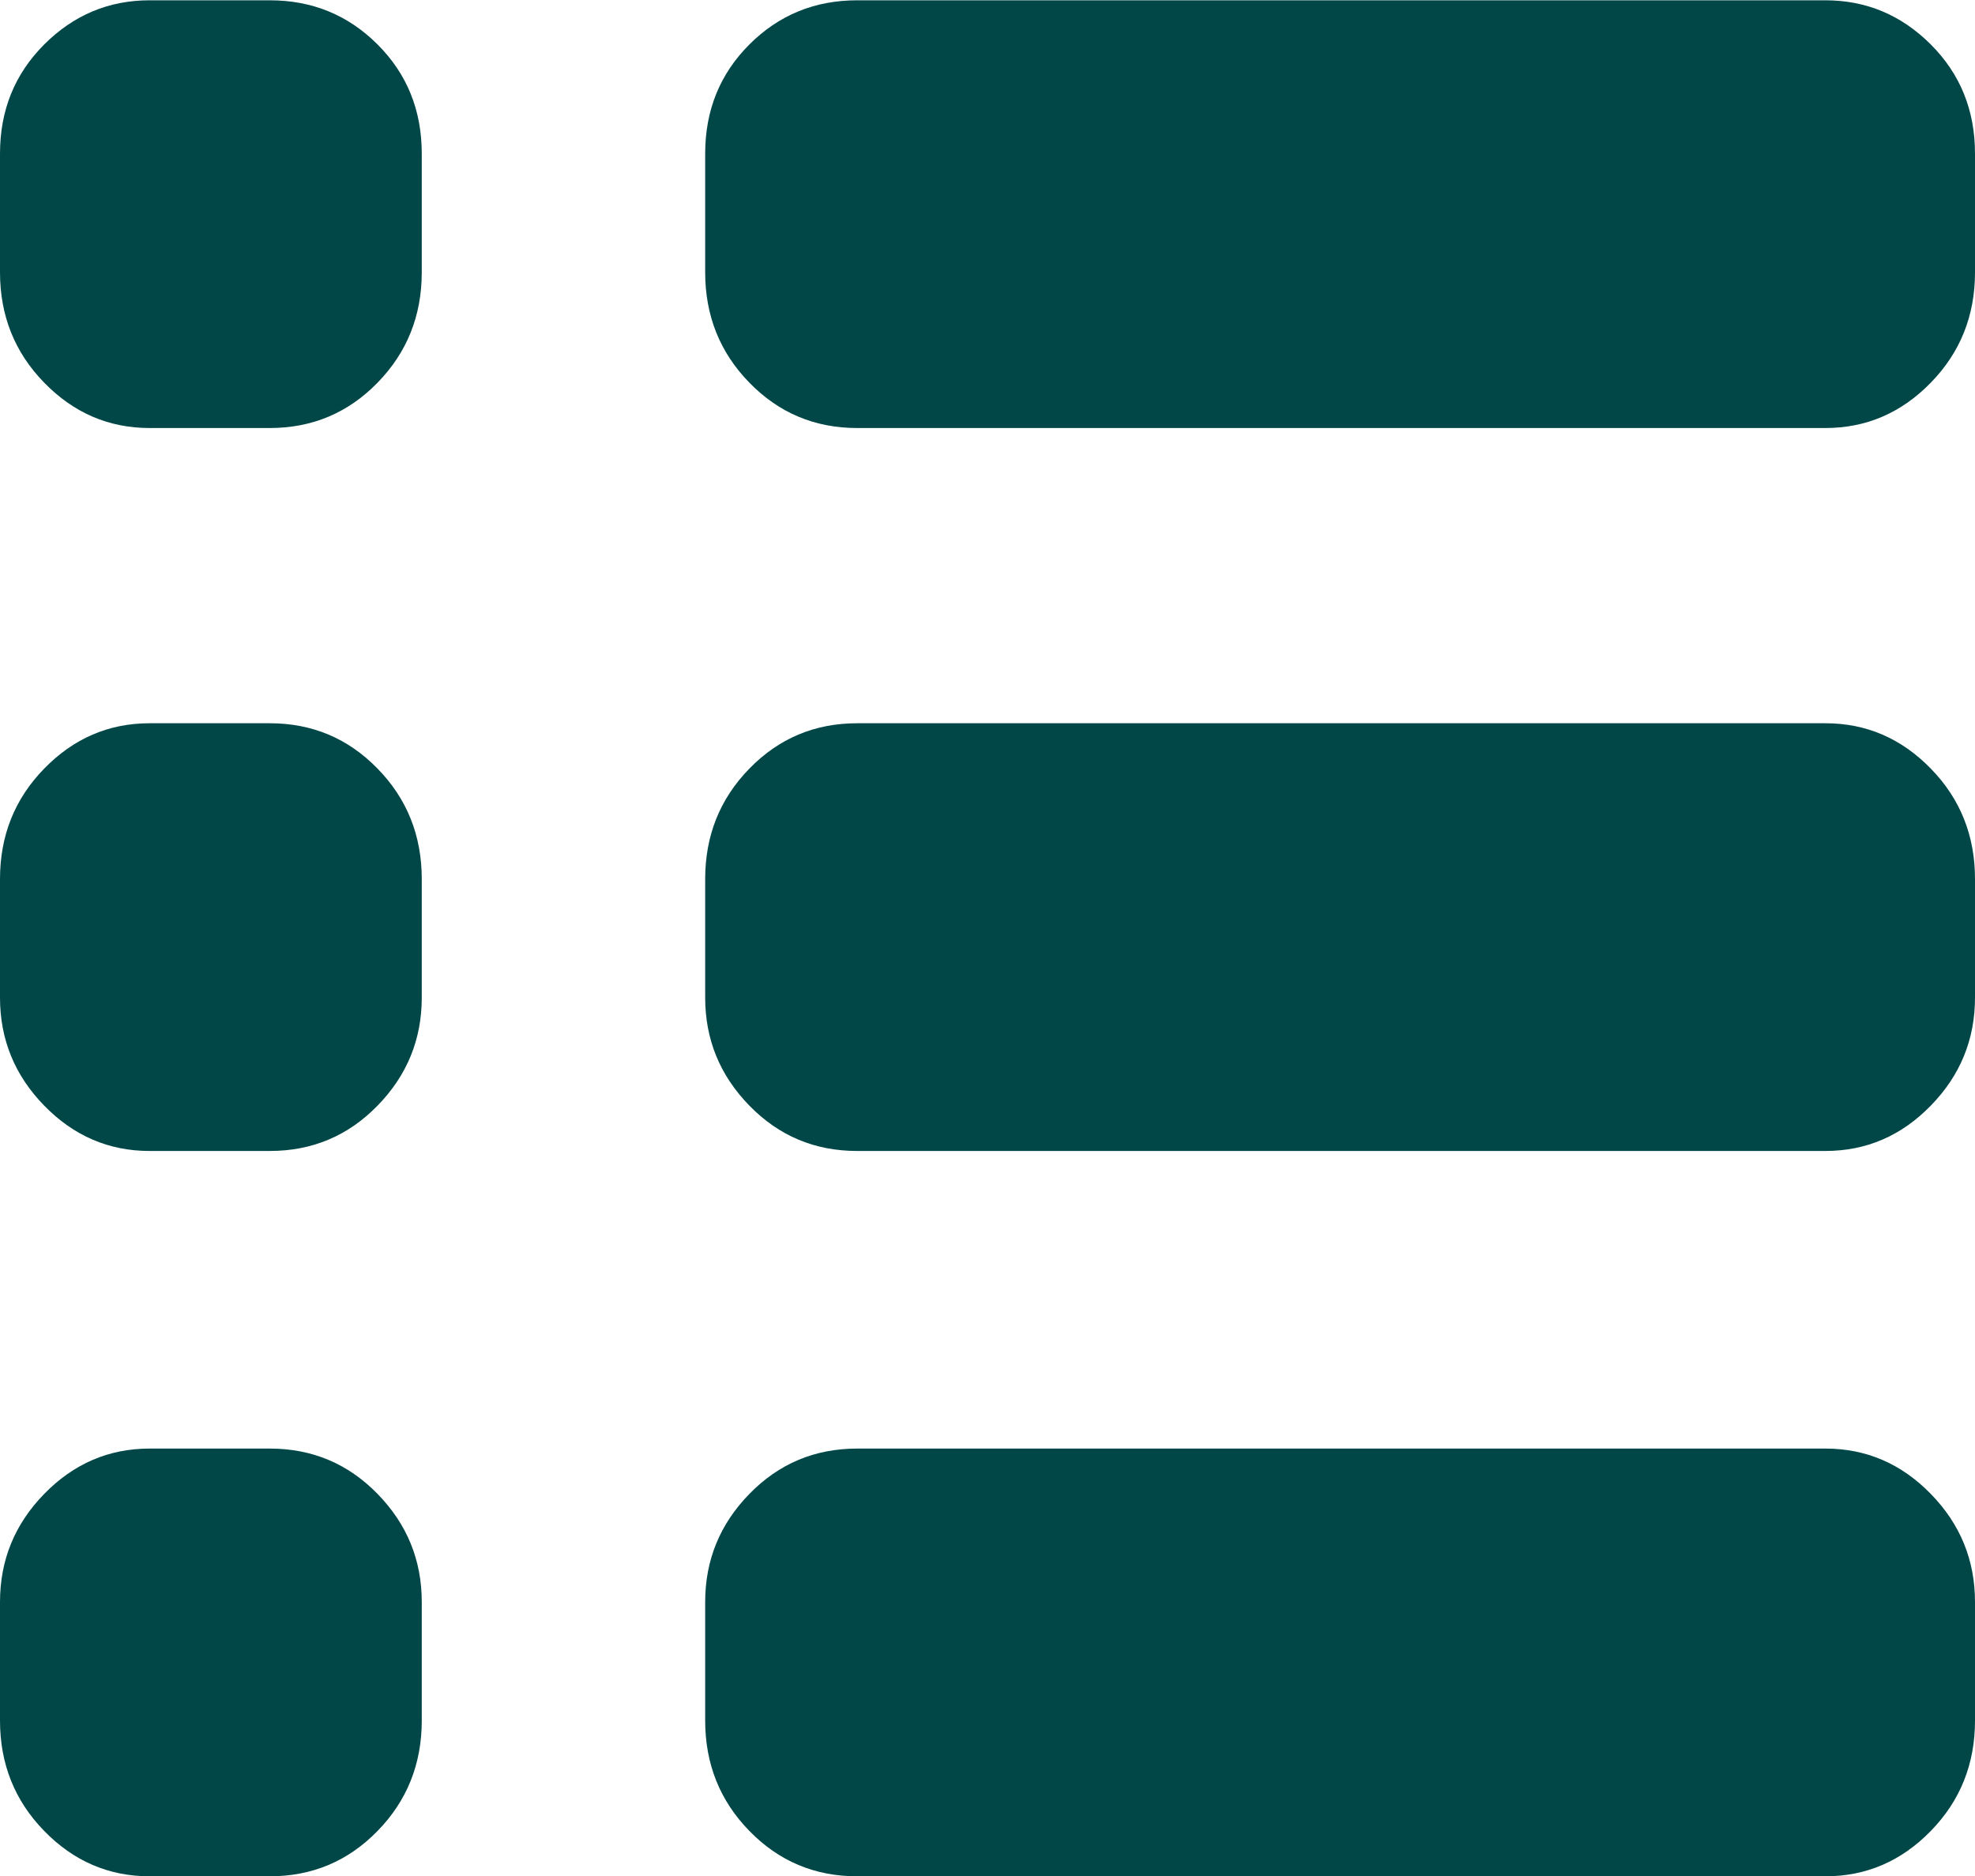 <?xml version="1.0" encoding="UTF-8"?><svg version="1.1" width="20px" height="19px" viewBox="0 0 20.0 19.0" xmlns="http://www.w3.org/2000/svg" xmlns:xlink="http://www.w3.org/1999/xlink"><defs><clipPath id="i0"><path d="M1920,0 L1920,3037 L0,3037 L0,0 L1920,0 Z"></path></clipPath><clipPath id="i1"><path d="M2.732,14.668 C3.161,14.668 3.525,14.821 3.823,15.127 C4.122,15.433 4.271,15.798 4.271,16.222 L4.271,17.423 C4.271,17.862 4.122,18.235 3.823,18.541 C3.525,18.847 3.161,19 2.732,19 L1.515,19 C1.102,19 0.746,18.847 0.448,18.541 C0.149,18.235 0,17.862 0,17.423 L0,16.222 C0,15.798 0.149,15.433 0.448,15.127 C0.746,14.821 1.102,14.668 1.515,14.668 L2.732,14.668 Z M18.485,14.668 C18.898,14.668 19.254,14.821 19.552,15.127 C19.851,15.433 20,15.798 20,16.222 L20,17.423 C20,17.862 19.851,18.235 19.552,18.541 C19.254,18.847 18.898,19 18.485,19 L8.68,19 C8.251,19 7.887,18.847 7.589,18.541 C7.29,18.235 7.141,17.862 7.141,17.423 L7.141,16.222 C7.141,15.798 7.29,15.433 7.589,15.127 C7.887,14.821 8.251,14.668 8.68,14.668 L18.485,14.668 Z M2.732,7.322 C3.161,7.322 3.525,7.475 3.823,7.781 C4.122,8.087 4.271,8.46 4.271,8.9 L4.271,10.1 C4.271,10.524 4.122,10.889 3.823,11.195 C3.525,11.501 3.161,11.654 2.732,11.654 L1.515,11.654 C1.102,11.654 0.746,11.501 0.448,11.195 C0.149,10.889 0,10.524 0,10.1 L0,8.9 C0,8.46 0.149,8.087 0.448,7.781 C0.746,7.475 1.102,7.322 1.515,7.322 L2.732,7.322 Z M18.485,7.322 C18.898,7.322 19.254,7.475 19.552,7.781 C19.851,8.087 20,8.46 20,8.9 L20,10.1 C20,10.524 19.851,10.889 19.552,11.195 C19.254,11.501 18.898,11.654 18.485,11.654 L8.68,11.654 C8.251,11.654 7.887,11.501 7.589,11.195 C7.29,10.889 7.141,10.524 7.141,10.1 L7.141,8.9 C7.141,8.46 7.29,8.087 7.589,7.781 C7.887,7.475 8.251,7.322 8.68,7.322 L18.485,7.322 Z M2.732,0 C3.161,0 3.525,0.149 3.823,0.447 C4.122,0.746 4.271,1.114 4.271,1.554 L4.271,2.755 C4.271,3.194 4.122,3.567 3.823,3.873 C3.525,4.179 3.161,4.332 2.732,4.332 L1.515,4.332 C1.102,4.332 0.746,4.179 0.448,3.873 C0.149,3.567 0,3.194 0,2.755 L0,1.554 C0,1.114 0.149,0.746 0.448,0.447 C0.746,0.149 1.102,0 1.515,0 L2.732,0 Z M18.485,0 C18.898,0 19.254,0.149 19.552,0.447 C19.851,0.746 20,1.114 20,1.554 L20,2.755 C20,3.194 19.851,3.567 19.552,3.873 C19.254,4.179 18.898,4.332 18.485,4.332 L8.68,4.332 C8.251,4.332 7.887,4.179 7.589,3.873 C7.29,3.567 7.141,3.194 7.141,2.755 L7.141,1.554 C7.141,1.114 7.29,0.746 7.589,0.447 C7.887,0.149 8.251,0 8.68,0 L18.485,0 Z"></path></clipPath></defs><g transform="translate(-904.0 -2683.0)"><g clip-path="url(#i0)"><g transform="translate(260.0 2640.5)"><g transform="translate(0.0 40.503)"><g transform="translate(644.0 1)"><g transform=""><g transform="translate(0.0 1.0)"><g clip-path="url(#i1)"><polygon points="0,0 20,0 20,19 0,19 0,0" stroke="none" fill="#014748"></polygon></g></g></g></g></g></g></g></g></svg>